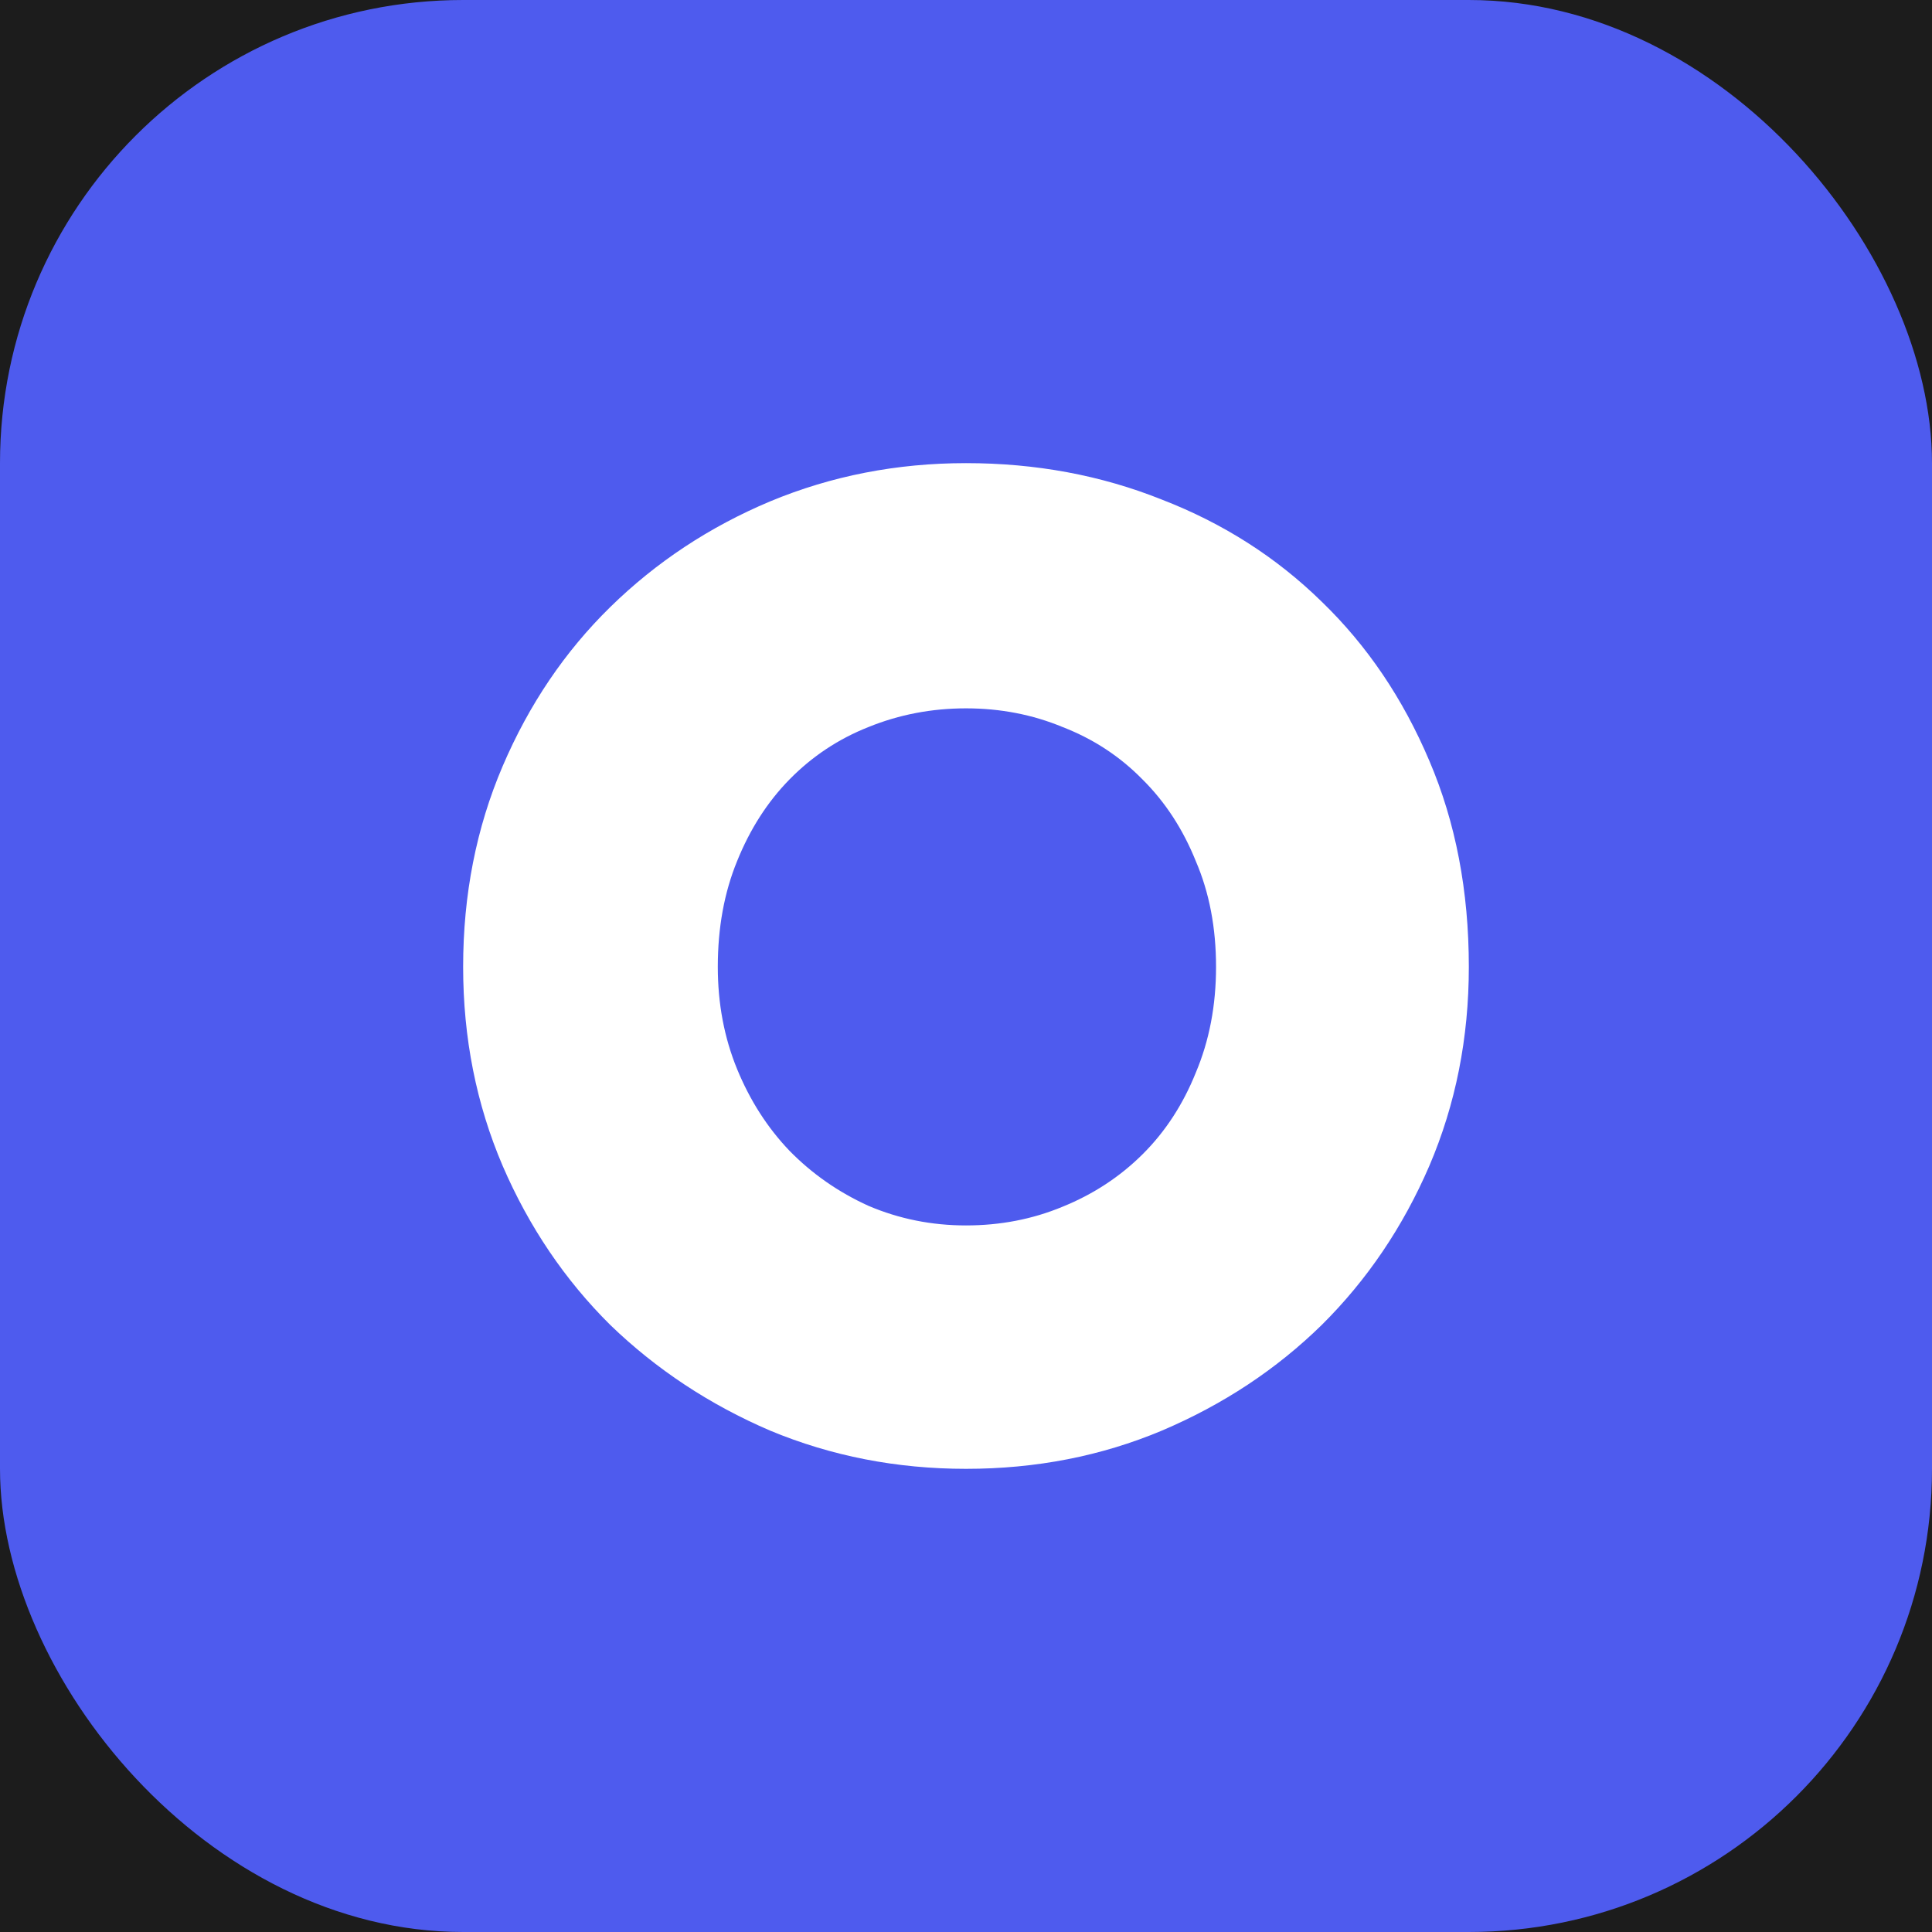 <svg width="64" height="64" viewBox="0 0 64 64" fill="none" xmlns="http://www.w3.org/2000/svg">
<rect width="64" height="64" fill="#1C1C1C"/>
<g id="favicon" clip-path="url(#clip0_2533_41573)">
<rect id="Rectangle 1" width="64" height="64" rx="15.342" fill="#4E5BEE"/>
<path id="ofcon" d="M48.657 32.029C48.657 34.384 48.221 36.581 47.348 38.622C46.475 40.643 45.288 42.399 43.785 43.89C42.283 45.361 40.517 46.529 38.486 47.392C36.477 48.236 34.314 48.657 32 48.657C29.706 48.657 27.544 48.236 25.514 47.392C23.504 46.529 21.738 45.361 20.215 43.89C18.712 42.399 17.525 40.643 16.652 38.622C15.779 36.581 15.342 34.384 15.342 32.029C15.342 29.636 15.779 27.419 16.652 25.378C17.525 23.338 18.712 21.582 20.215 20.11C21.738 18.619 23.504 17.452 25.514 16.608C27.544 15.764 29.706 15.342 32 15.342C34.314 15.342 36.477 15.745 38.486 16.549C40.517 17.334 42.283 18.462 43.785 19.933C45.288 21.385 46.475 23.141 47.348 25.201C48.221 27.242 48.657 29.518 48.657 32.029ZM40.283 32.029C40.283 30.734 40.06 29.567 39.613 28.527C39.187 27.468 38.598 26.565 37.847 25.82C37.096 25.054 36.213 24.476 35.197 24.083C34.203 23.671 33.137 23.465 32 23.465C30.863 23.465 29.787 23.671 28.772 24.083C27.777 24.476 26.904 25.054 26.153 25.82C25.422 26.565 24.844 27.468 24.417 28.527C23.991 29.567 23.778 30.734 23.778 32.029C23.778 33.246 23.991 34.374 24.417 35.414C24.844 36.454 25.422 37.356 26.153 38.121C26.904 38.887 27.777 39.495 28.772 39.946C29.787 40.378 30.863 40.594 32 40.594C33.137 40.594 34.203 40.388 35.197 39.975C36.213 39.563 37.096 38.985 37.847 38.239C38.598 37.494 39.187 36.591 39.613 35.532C40.06 34.472 40.283 33.305 40.283 32.029Z" fill="white"/>
</g>
<defs>
<clipPath id="clip0_2533_41573">
<rect width="64" height="64" fill="white"/>
</clipPath>
</defs>
</svg>
